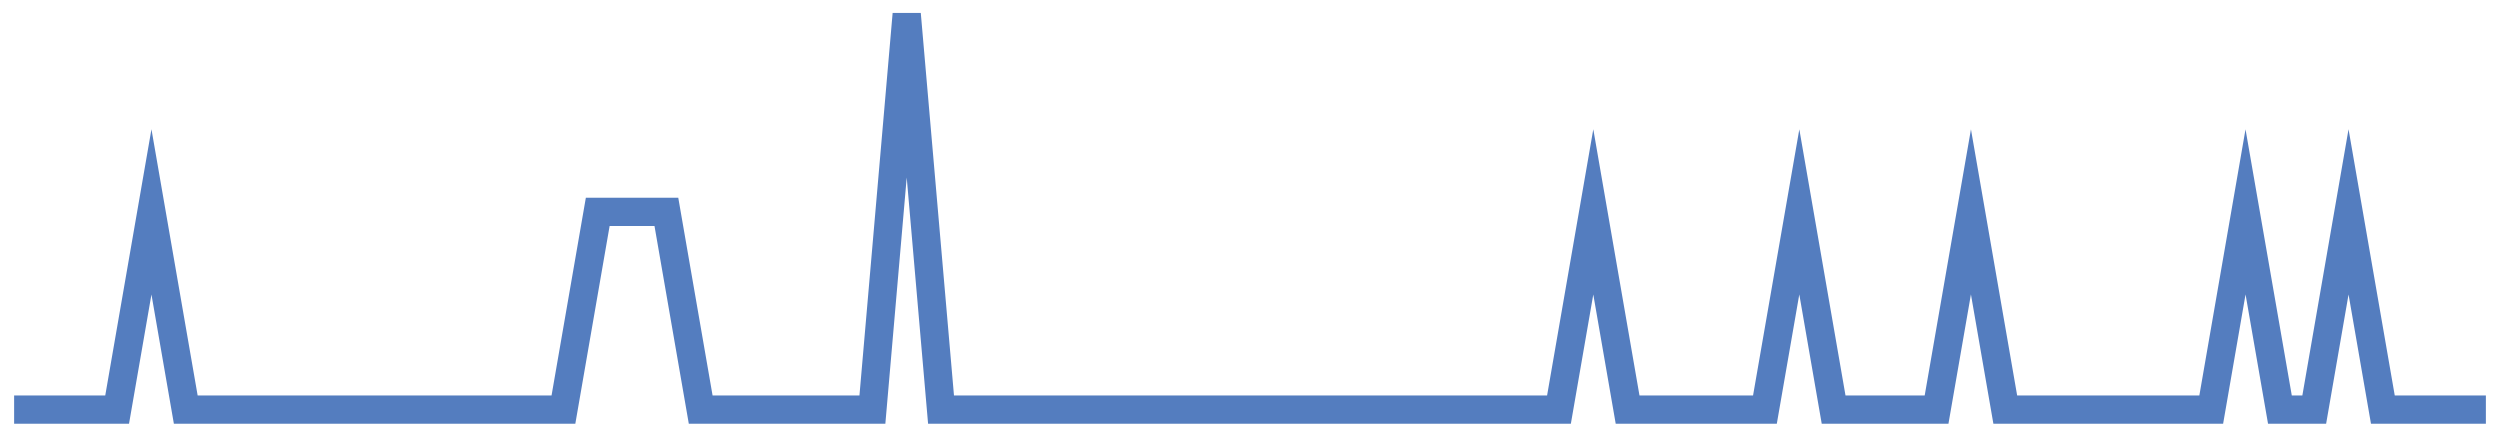 <?xml version="1.0" encoding="UTF-8"?>
<svg xmlns="http://www.w3.org/2000/svg" xmlns:xlink="http://www.w3.org/1999/xlink" width="177pt" height="30pt" viewBox="0 0 177 30" version="1.1">
<g id="surface3198871">
<path style="fill:none;stroke-width:2;stroke-linecap:butt;stroke-linejoin:miter;stroke:rgb(32.941%,49.02%,74.902%);stroke-opacity:1;stroke-miterlimit:10;" d="M 1 29 L 8.293 29 L 10.723 15 L 13.152 29 L 39.891 29 L 42.32 15 L 47.18 15 L 49.609 29 L 61.766 29 L 64.195 1 L 66.625 29 L 110.375 29 L 112.805 15 L 115.234 29 L 124.957 29 L 127.391 15 L 129.82 29 L 137.109 29 L 139.543 15 L 141.973 29 L 156.555 29 L 158.984 15 L 161.418 29 L 163.848 29 L 166.277 15 L 168.707 29 L 176 29 "/>
</g>
</svg>
